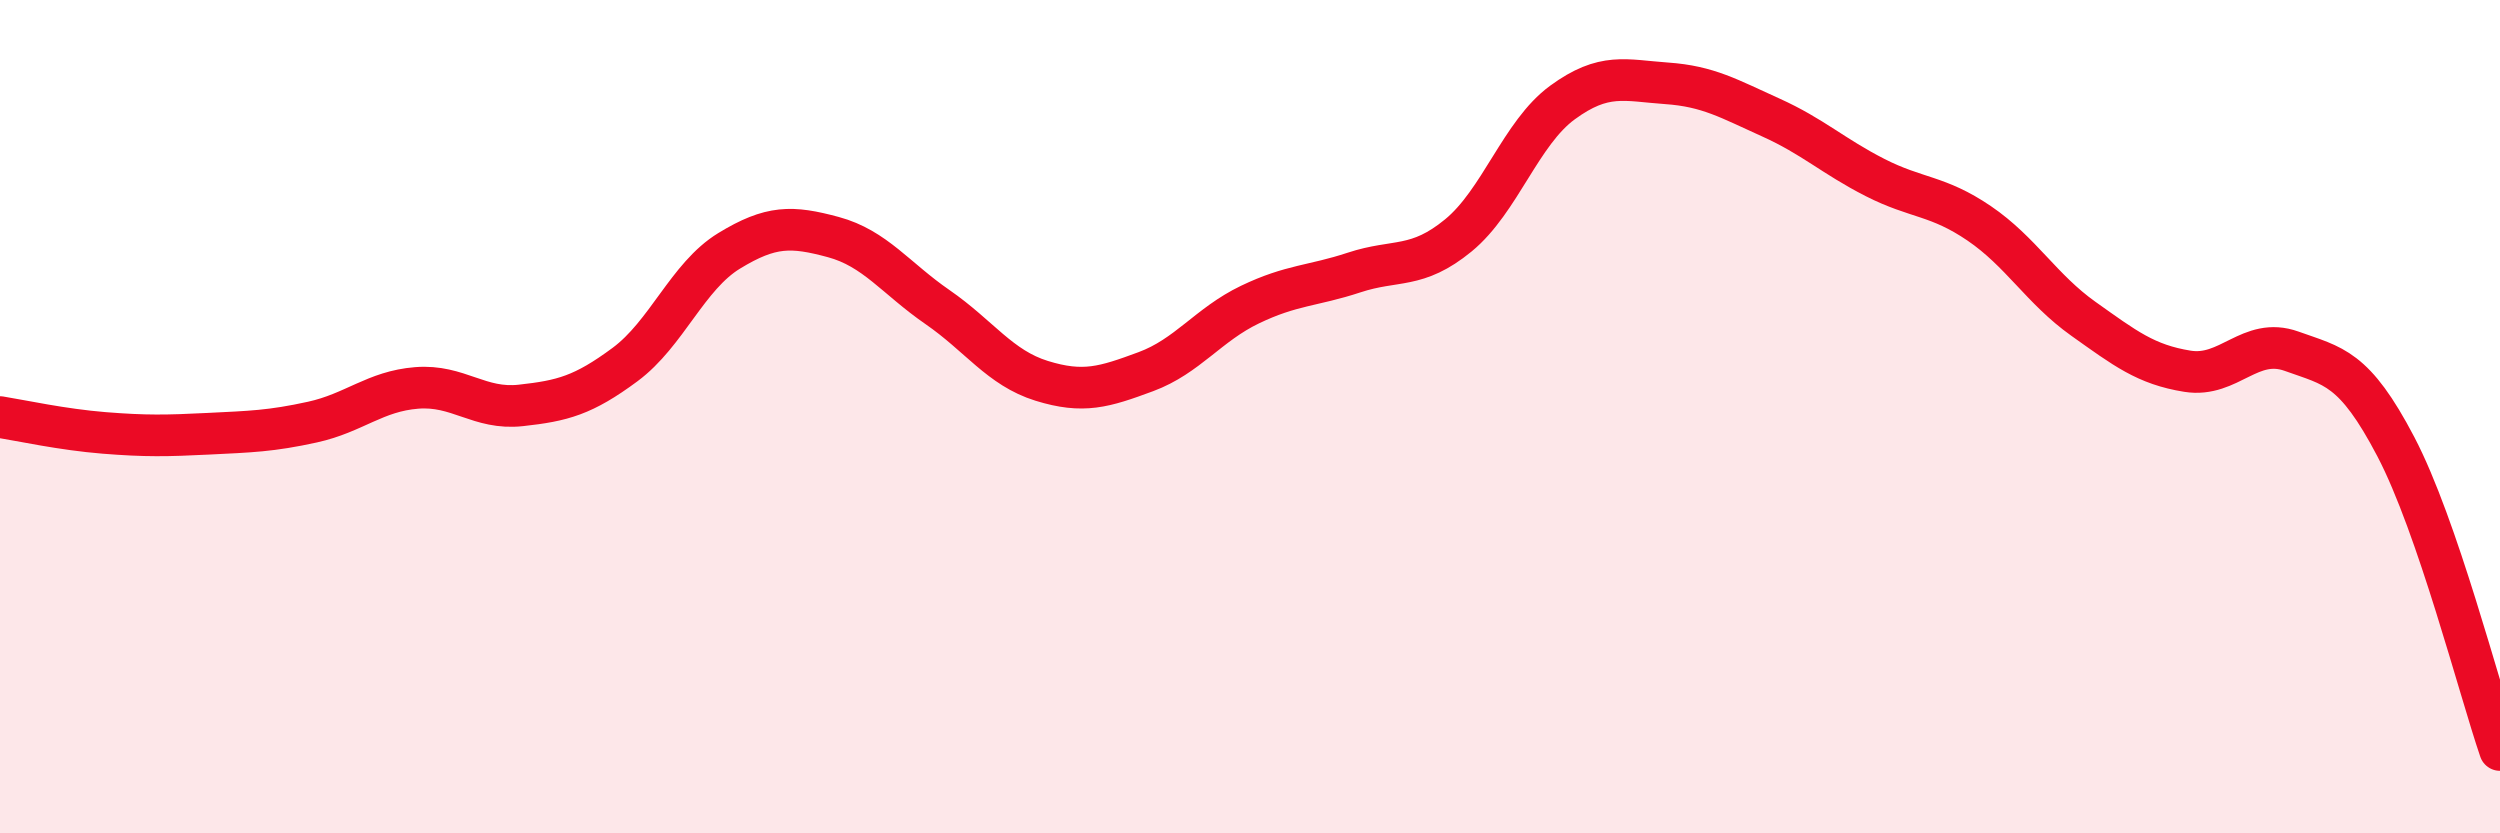 
    <svg width="60" height="20" viewBox="0 0 60 20" xmlns="http://www.w3.org/2000/svg">
      <path
        d="M 0,10.01 C 0.5,10.09 1.5,10.31 2.5,10.39 C 3.5,10.47 4,10.46 5,10.41 C 6,10.36 6.5,10.35 7.5,10.13 C 8.5,9.91 9,9.39 10,9.31 C 11,9.23 11.5,9.84 12.5,9.73 C 13.5,9.62 14,9.49 15,8.75 C 16,8.01 16.5,6.63 17.5,6.02 C 18.5,5.41 19,5.42 20,5.69 C 21,5.96 21.5,6.68 22.5,7.37 C 23.5,8.06 24,8.83 25,9.14 C 26,9.45 26.5,9.29 27.5,8.92 C 28.5,8.55 29,7.79 30,7.31 C 31,6.83 31.5,6.87 32.5,6.54 C 33.5,6.21 34,6.47 35,5.65 C 36,4.83 36.5,3.19 37.5,2.46 C 38.5,1.73 39,1.93 40,2 C 41,2.07 41.5,2.37 42.5,2.82 C 43.5,3.27 44,3.75 45,4.26 C 46,4.77 46.5,4.68 47.5,5.36 C 48.5,6.04 49,6.94 50,7.65 C 51,8.36 51.5,8.75 52.5,8.91 C 53.5,9.07 54,8.07 55,8.43 C 56,8.79 56.5,8.81 57.5,10.72 C 58.5,12.63 59.5,16.54 60,18L60 20L0 20Z"
        fill="#EB0A25"
        opacity="0.1"
        stroke-linecap="round"
        stroke-linejoin="round"
      />
      <path
        d="M 0,10.01 C 0.5,10.09 1.5,10.31 2.5,10.39 C 3.5,10.47 4,10.46 5,10.41 C 6,10.36 6.5,10.35 7.5,10.13 C 8.5,9.91 9,9.39 10,9.31 C 11,9.23 11.5,9.84 12.5,9.73 C 13.5,9.62 14,9.49 15,8.75 C 16,8.01 16.5,6.63 17.5,6.02 C 18.5,5.41 19,5.42 20,5.69 C 21,5.96 21.5,6.68 22.5,7.37 C 23.5,8.06 24,8.83 25,9.14 C 26,9.45 26.5,9.29 27.5,8.92 C 28.5,8.55 29,7.79 30,7.31 C 31,6.83 31.5,6.87 32.5,6.54 C 33.5,6.21 34,6.47 35,5.65 C 36,4.83 36.5,3.19 37.5,2.46 C 38.5,1.73 39,1.93 40,2 C 41,2.07 41.5,2.37 42.5,2.82 C 43.5,3.27 44,3.75 45,4.26 C 46,4.77 46.5,4.68 47.5,5.36 C 48.5,6.04 49,6.94 50,7.65 C 51,8.36 51.5,8.75 52.5,8.91 C 53.5,9.07 54,8.07 55,8.43 C 56,8.79 56.5,8.81 57.5,10.72 C 58.5,12.63 59.5,16.54 60,18"
        stroke="#EB0A25"
        stroke-width="1"
        fill="none"
        stroke-linecap="round"
        stroke-linejoin="round"
      />
    </svg>
  